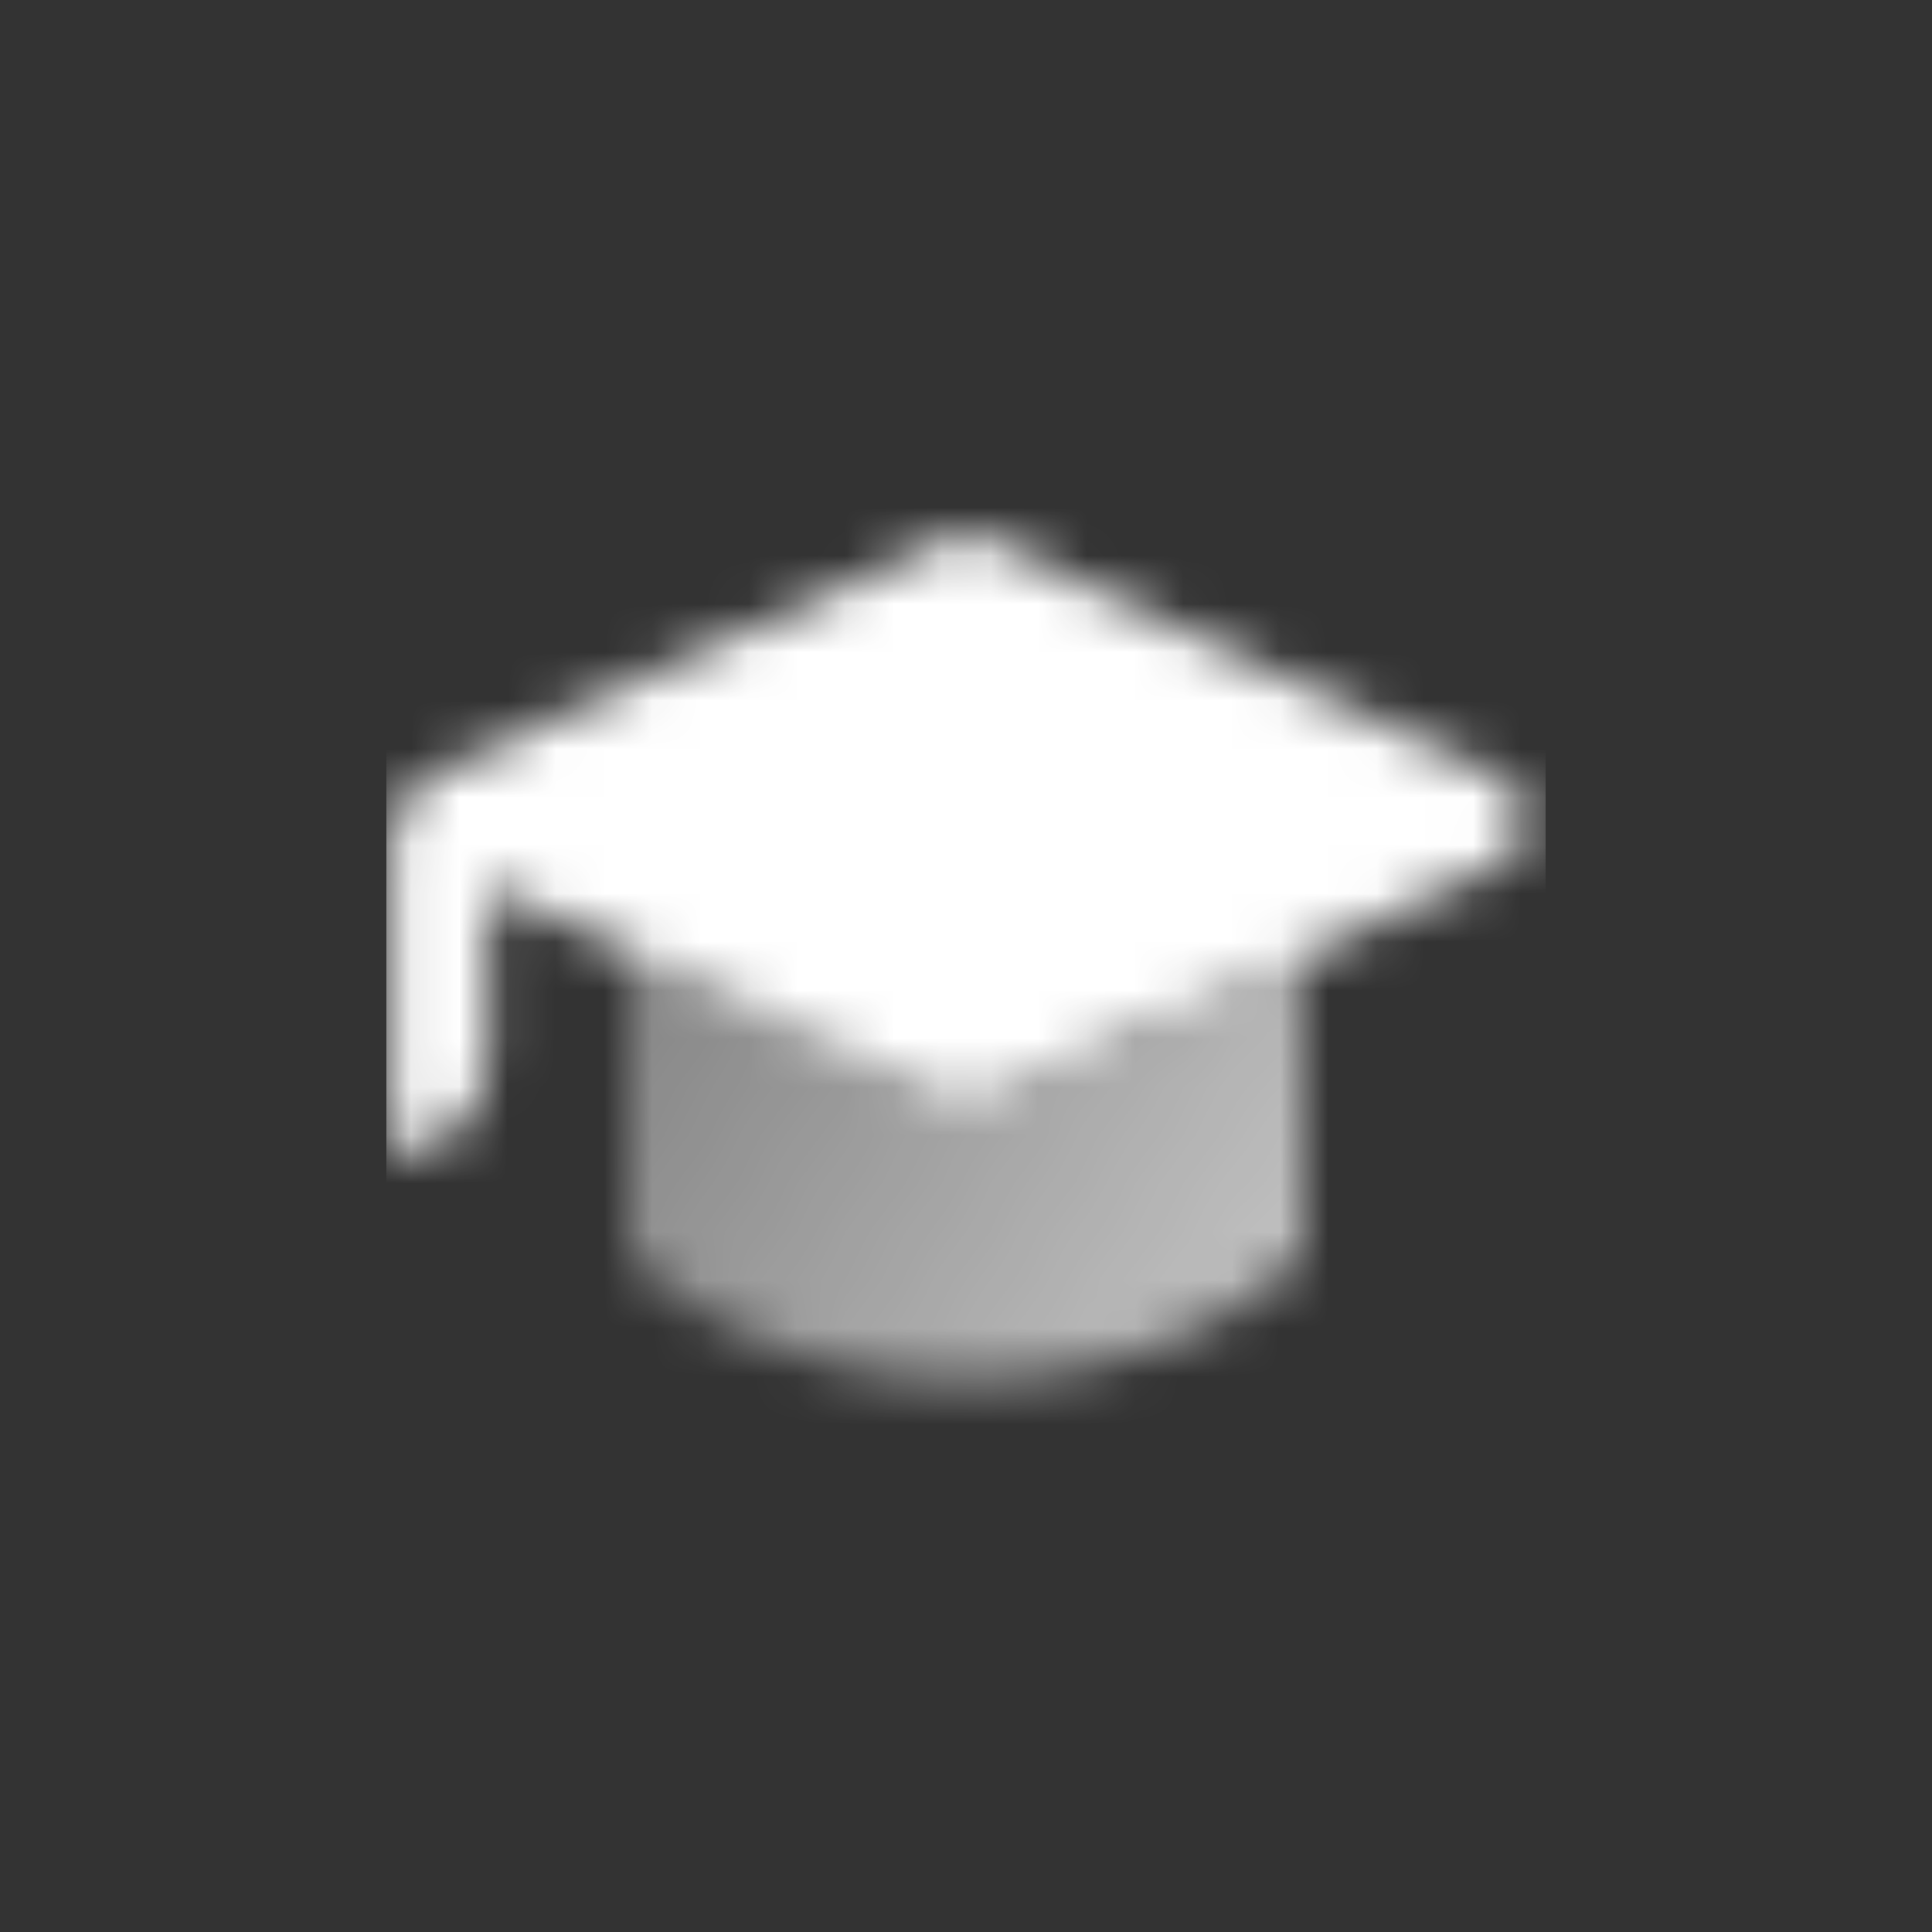<svg width="40" height="40" viewBox="0 0 40 40" fill="none" xmlns="http://www.w3.org/2000/svg">
<rect x="0" y="0" width="40" height="40" fill="#333333" stroke="none"/>
<mask id="mask0_143_663" style="mask-type:alpha" maskUnits="userSpaceOnUse" x="8" y="8" width="24" height="24">
<path d="M26.997 19.76L26.997 26C26.997 26 24.663 28.566 19.997 28.566C15.33 28.566 12.997 26 12.997 26L12.997 19.693L19.997 23L26.997 19.76Z" fill="url(#paint0_linear_143_663)"/>
<path fill-rule="evenodd" clip-rule="evenodd" d="M31.029 17.902C31.804 17.544 31.804 16.444 31.029 16.086L19.997 10.994L8.996 15.994C8.443 16.248 8.087 16.801 8.087 17.411V23.911C9.192 23.911 10.087 23.015 10.087 21.911V18.327L19.997 23L31.029 17.902Z" fill="black"/>
</mask>
<g mask="url(#mask0_143_663)">
<path d="M8 8H32V32H8V8Z" fill="white"/>
</g>
<defs>
<linearGradient id="paint0_linear_143_663" x1="26.997" y1="26.012" x2="14.035" y2="18.011" gradientUnits="userSpaceOnUse">
<stop stop-opacity="0.7"/>
<stop offset="1" stop-opacity="0.4"/>
</linearGradient>
</defs>
</svg>
